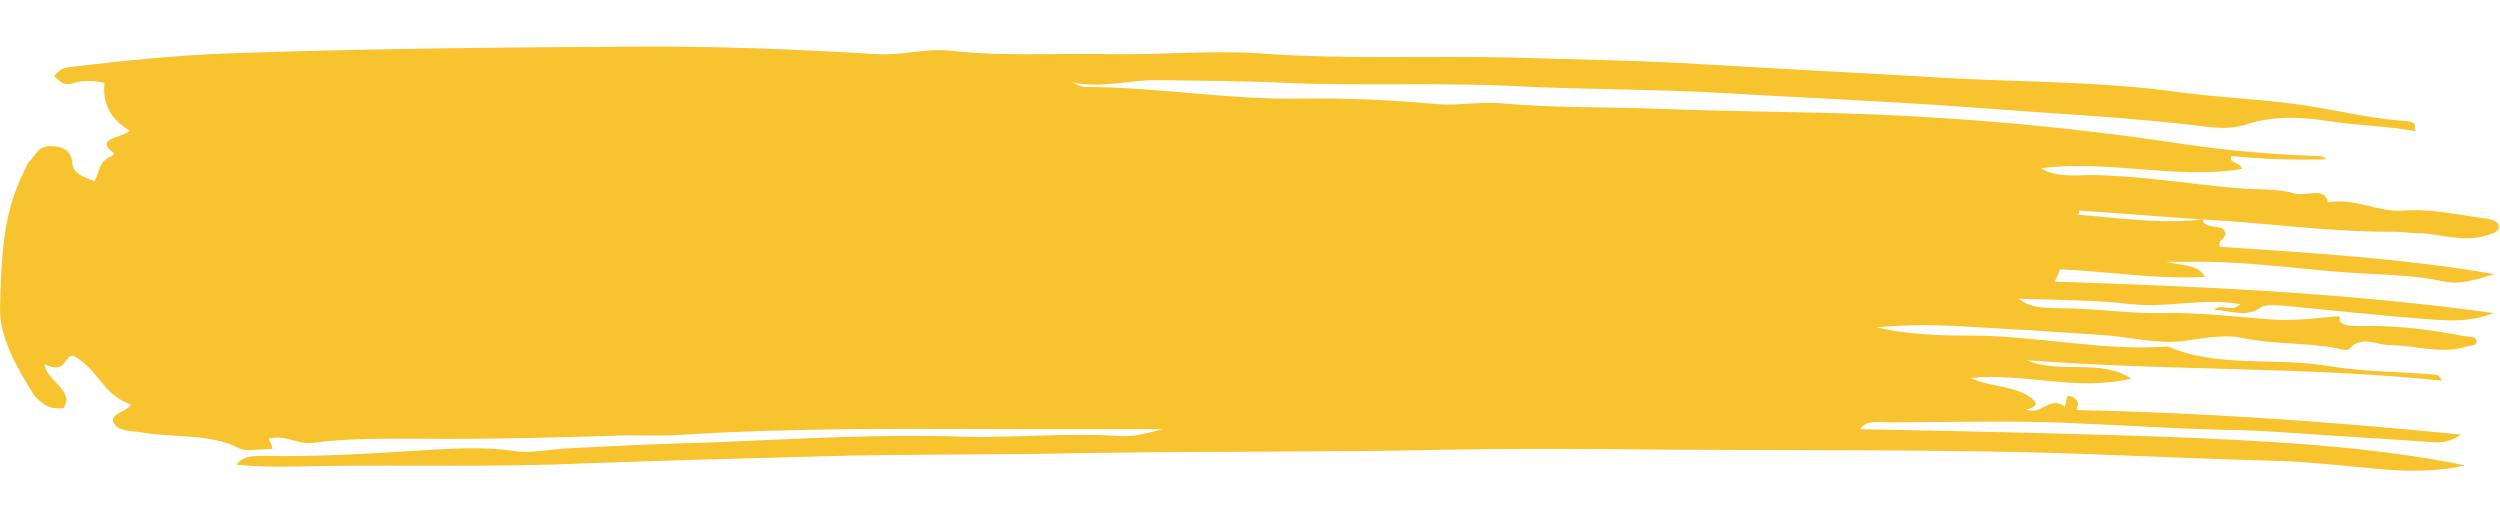 <svg width="300px" height="62.1px" enable-background="new 0 0 366 62.1" viewBox="0 0 366 62.1" xmlns="http://www.w3.org/2000/svg"><path fill="#f7c32e" d="m322.5 25.3c0 1.4 2.9 0.8 3.1 1.6 0.8 1.1-1.1 1.3-0.6 2.4 13.3 0.9 26.9 1.7 40.2 4-2.5 0.7-4.9 1.6-7.3 1.1-4-0.9-8.2-1-12.2-1.2-8.5-0.5-16.9-1.9-25.5-1.7h-3.1c2.6 0.6 4.8 0.4 5.7 2.2-7.3 0.4-14.1-0.8-21.2-1.1-0.2 0.6-0.5 1.2-0.8 1.8 21.3 0.7 42.5 1.6 64.3 4.6-4.2 1.6-7.7 1-10.8 0.8-6.8-0.5-13.5-1.3-20.3-1.9-0.9-0.1-2.3-0.1-2.9 0.2-2.2 1.6-4.3 0.6-7 0.4 1.4-1 2.5 0.5 3.9-0.8-5.6-1-10.7 0.6-15.9 0s-10.5-0.6-16.6-0.8c2 1.6 4.6 1.3 6.2 1.4 4.9 0 9.9 0.8 14.8 0.7 5.3-0.1 10.4 0.5 15.5 0.9 3.2 0.3 6.7-0.1 9.9-0.4 1.1-0.1 0.5 0.3 0.6 0.6 0.5 0.9 2.2 0.8 3.6 0.8 5.1-0.1 10.1 0.6 14.8 1.5 0.8 0.1 1.5 0 1.7 0.7 0 0.7-0.8 0.6-1.5 0.8-3.9 1.2-7.4-0.2-11.1-0.2-2 0-4.3-1.5-6 0.5-0.3 0.4-1.4 0.1-2.2-0.1-4.5-0.8-9.1-0.5-13.8-1.5-2.3-0.5-5.6 0.1-8.4 0.5-4 0.5-8-0.7-12.1-0.9-3.4-0.2-7.1-0.5-10.5-0.7-7.1-0.3-14.2-1.2-22.3-0.4 4.9 1.1 9.4 1.2 13.8 1.2 9.7 0 19.2 2.3 28.9 1.6 7.3 3.2 15.9 1.5 23.8 2.9 4.9 0.8 10.1 0.8 15.2 1.2 0.5 0 0.8 0.3 1.1 0.9-20-2.1-40.2-1.4-60.8-3 4.9 2.1 10.8-0.3 15.3 2.7-8 1.9-15.8-0.9-23.5-0.1 2.8 1.4 7.1 1.1 9.3 3.3 0.5 0.5 0.2 1.1-1.2 1.3 2.3 1 3.4-2.1 5.7-0.4 0.2-0.6 0.2-1 0.3-1.5 0.8-0.3 2 0.8 1.5 1.5-0.2 0.1 0 0.3 0 0.5 18.7 0.4 37.3 1.7 56.2 3.6-1.7 1.1-2.8 1.2-4.2 1.1-7.1-0.5-14.1-0.9-21.2-1.4-3.1-0.2-6.3-0.4-9.4-0.4-7.6-0.2-15-0.7-22.4-1-9-0.4-17.9-0.1-26.9-0.1-1.2 0-2.9-0.4-3.9 1 14.8 0.3 29.7 0.6 44.4 1.1 14.8 0.6 29.9 1.3 44.2 4.2-4.3 1-8.8 0.9-13 0.5-5.3-0.5-10.5-1.1-15.8-1.2-11.4-0.3-22.9-0.9-34.3-1.2-17.6-0.4-35.4-0.3-53.1-0.4-10.8-0.1-21.7-0.2-32.5 0-17.8 0.4-35.7 0.2-53.5 0.5-13.1 0.3-26.3 0.1-39.4 0.5-11.1 0.3-22.4 0.6-33.6 1-13.1 0.6-26.1 0.2-39.3 0.4-3.9 0.1-7.6 0.2-11.8-0.2 0.9-1.2 2.3-1.3 3.9-1.3 8.4 0.2 16.6-0.4 24.9-0.9 3.9-0.2 7.9-0.4 11.9 0.2 2.5 0.4 5.3-0.3 8-0.4 7.3-0.4 14.7-0.7 22-0.9 11.9-0.5 23.7-1.2 35.6-0.8 7.7 0.2 15.3-0.6 22.9-0.1 2.3 0.2 4.3-0.5 6.5-1h-17.6c-9.6 0-19-0.1-28.6 0-8 0.1-16.1 0.3-24 0.8-2.6 0.2-5.4 0.1-8.2 0.1-10.1 0.3-20.1 0.6-30.2 0.5-5.4 0-10.7-0.1-15.9 0.6-2.3 0.3-4-1.3-6.5-0.6 0.2 0.4 0.5 0.9 0.6 1.5-1.9 0-4 0.4-4.9-0.1-4.2-2.2-9.4-1.5-14.1-2.3-1.7-0.3-3.7-0.1-4.3-1.5-0.5-1.3 1.9-1.5 2.6-2.6-4.2-1.4-4.6-5-8.5-7.2-1.5 0.2-0.9 2.8-4.2 1.3 0.3 2.4 4.5 3.9 2.8 6.4-2.3 0.3-3.2-0.8-4.2-1.7-2.5-4-5.1-8.4-5.1-12.7 0.2-6.8 0.2-13.8 3.6-20.4 0.3-0.5 0.3-1 0.8-1.4 0.9-0.9 1.2-2.4 3.6-2.1 2.2 0.2 2.5 1.5 2.6 2.6 0.2 1.4 1.5 1.8 3.2 2.5 0.9-1.4 0.5-2.9 2.6-3.7 0.2-0.1 0.3-0.4 0.3-0.4-3.1-2.2 1.2-2.2 2.3-3.3-3.1-1.8-4-4.3-3.7-7-1.5-0.3-3.1-0.4-4.5 0-1.7 0.6-2.2-0.5-2.9-1 0.6-0.5 0.8-1.1 2.2-1.3 7.6-0.9 15.2-1.7 22.9-2 20-0.7 39.9-0.9 59.9-1 11.9-0.1 23.8 0.4 35.6 1.1 3.6 0.2 7.1-0.9 10.7-0.5 7.9 0.9 15.8 0.3 23.8 0.5 7.3 0.1 14.4-0.6 21.7-0.1 12.2 0.9 24.4 0.3 36.7 0.6 9.4 0.3 18.9 0.4 28.2 1 11.9 0.7 23.8 1.3 35.6 2 11.1 0.6 22.4 0.5 33.3 2 7.1 1 14.4 1.1 21.3 2.4 4 0.7 8.2 1.6 12.4 1.9 2.2 0.2 0.9 1 1.5 1.5-4-0.8-8-0.8-12.1-1.4-4.3-0.7-8.5-1-12.8 0.4-2.9 1-6.3 0.2-9.3-0.1-10.2-1.1-20.6-1.6-30.8-2.4-12.1-0.9-24.3-1.4-36.4-2.1-9.9-0.6-20-0.5-29.9-1-11.4-0.6-22.7 0-34.2-0.5-6.3-0.3-12.3-0.3-18.5-0.4-4.2-0.1-8.4 1.3-12.8 0.3 0.6 0.2 1.2 0.7 1.9 0.7 10.5 0 20.9 1.9 31.6 1.7 6.5-0.1 13.1 0.2 19.8 0.8 3.2 0.3 6.3-0.4 9.7-0.1 7.6 0.7 15.5 0.5 23 0.8 12.4 0.5 24.7 0.4 37.1 1.1 13.3 0.7 26.8 2.1 39.9 4.1 6.2 0.9 12.7 1.5 19.2 1.7 0.6 0 1.1 0.1 1.5 0.5-4.6 0.1-9.3 0-13.9-0.5-0.6 1.1 1.4 0.9 1.5 1.9-9.7 1.6-19.6-1.4-29.4-0.1 2.2 1.4 5.1 1 7.4 1 7.3 0.1 14.1 1.3 21.2 1.9 2.8 0.3 5.9 0 8.5 0.8 1.5 0.5 4.6-1.1 4.9 1.3 4-0.7 7.3 1.5 11.1 1.2 4-0.3 7.7 0.6 11.6 1.1 0.8 0.1 2.2 0.3 2.3 1.1 0.2 1-1.1 1.2-2 1.5-3.4 1-6.7-0.4-10.1-0.4-0.9 0-2-0.2-2.9-0.2-9.4 0.1-18.8-1.3-28.3-1.8-6-0.4-12.1-0.9-18.1-1.3 0 0.2 0 0.4-0.2 0.6 6.1 0.5 12.1 1.4 18.3 0.7z"></path></svg>